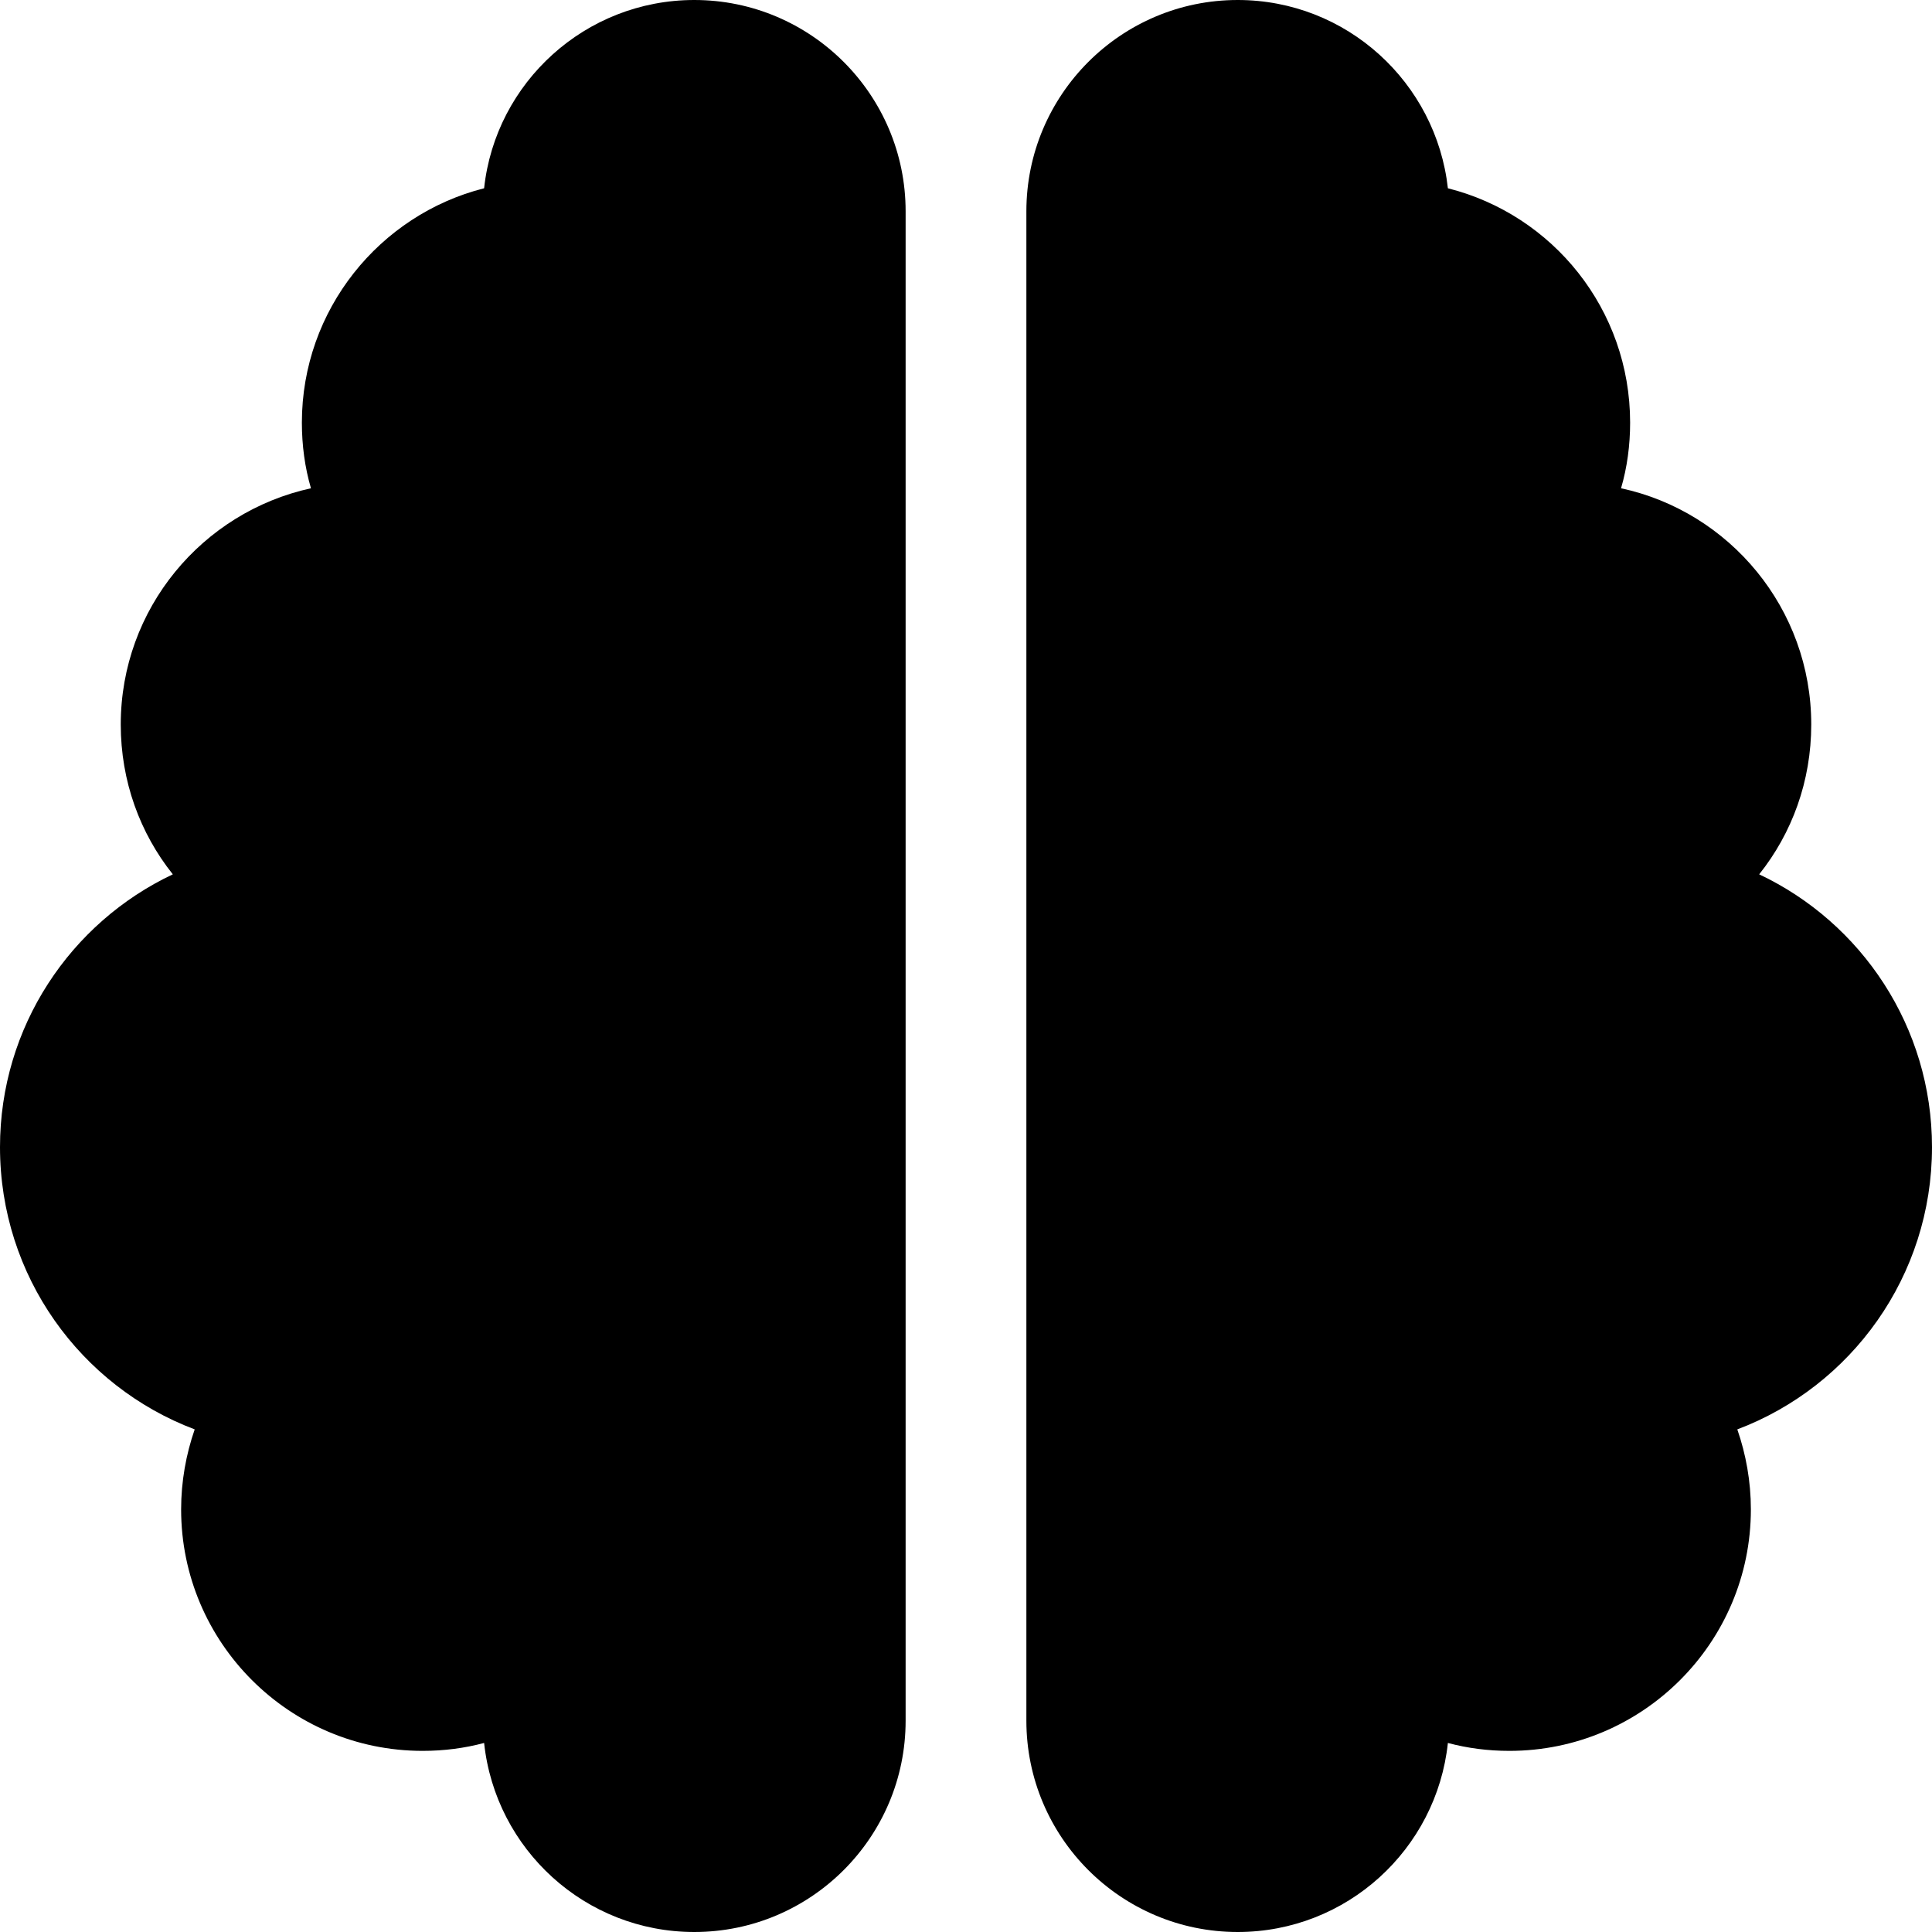 <svg width="40" height="40" viewBox="0 0 40 40" fill="none" xmlns="http://www.w3.org/2000/svg">
<g clip-path="url(#clip0_2017_156)">
<path d="M14.375 0C16.789 0 18.75 1.961 18.75 4.375V35.625C18.75 38.039 16.789 40 14.375 40C12.117 40 10.258 38.289 10.023 36.086C9.617 36.195 9.188 36.25 8.75 36.25C5.992 36.25 3.75 34.008 3.75 31.25C3.75 30.672 3.852 30.109 4.031 29.594C1.672 28.703 0 26.422 0 23.75C0 21.258 1.461 19.102 3.578 18.102C2.898 17.25 2.5 16.172 2.5 15C2.5 12.602 4.188 10.602 6.438 10.109C6.312 9.68 6.25 9.219 6.25 8.75C6.25 6.414 7.859 4.445 10.023 3.898C10.258 1.711 12.117 0 14.375 0ZM25.625 0C27.883 0 29.734 1.711 29.977 3.898C32.148 4.445 33.75 6.406 33.75 8.75C33.75 9.219 33.688 9.68 33.562 10.109C35.812 10.594 37.5 12.602 37.5 15C37.5 16.172 37.102 17.25 36.422 18.102C38.539 19.102 40 21.258 40 23.75C40 26.422 38.328 28.703 35.969 29.594C36.148 30.109 36.25 30.672 36.25 31.25C36.25 34.008 34.008 36.25 31.25 36.25C30.812 36.25 30.383 36.195 29.977 36.086C29.742 38.289 27.883 40 25.625 40C23.211 40 21.25 38.039 21.25 35.625V4.375C21.25 1.961 23.211 0 25.625 0Z" fill="black"/>
</g>
<defs>
<clipPath id="clip0_2017_156">
<rect width="40" height="40" fill="white"/>
</clipPath>
</defs>
</svg>

